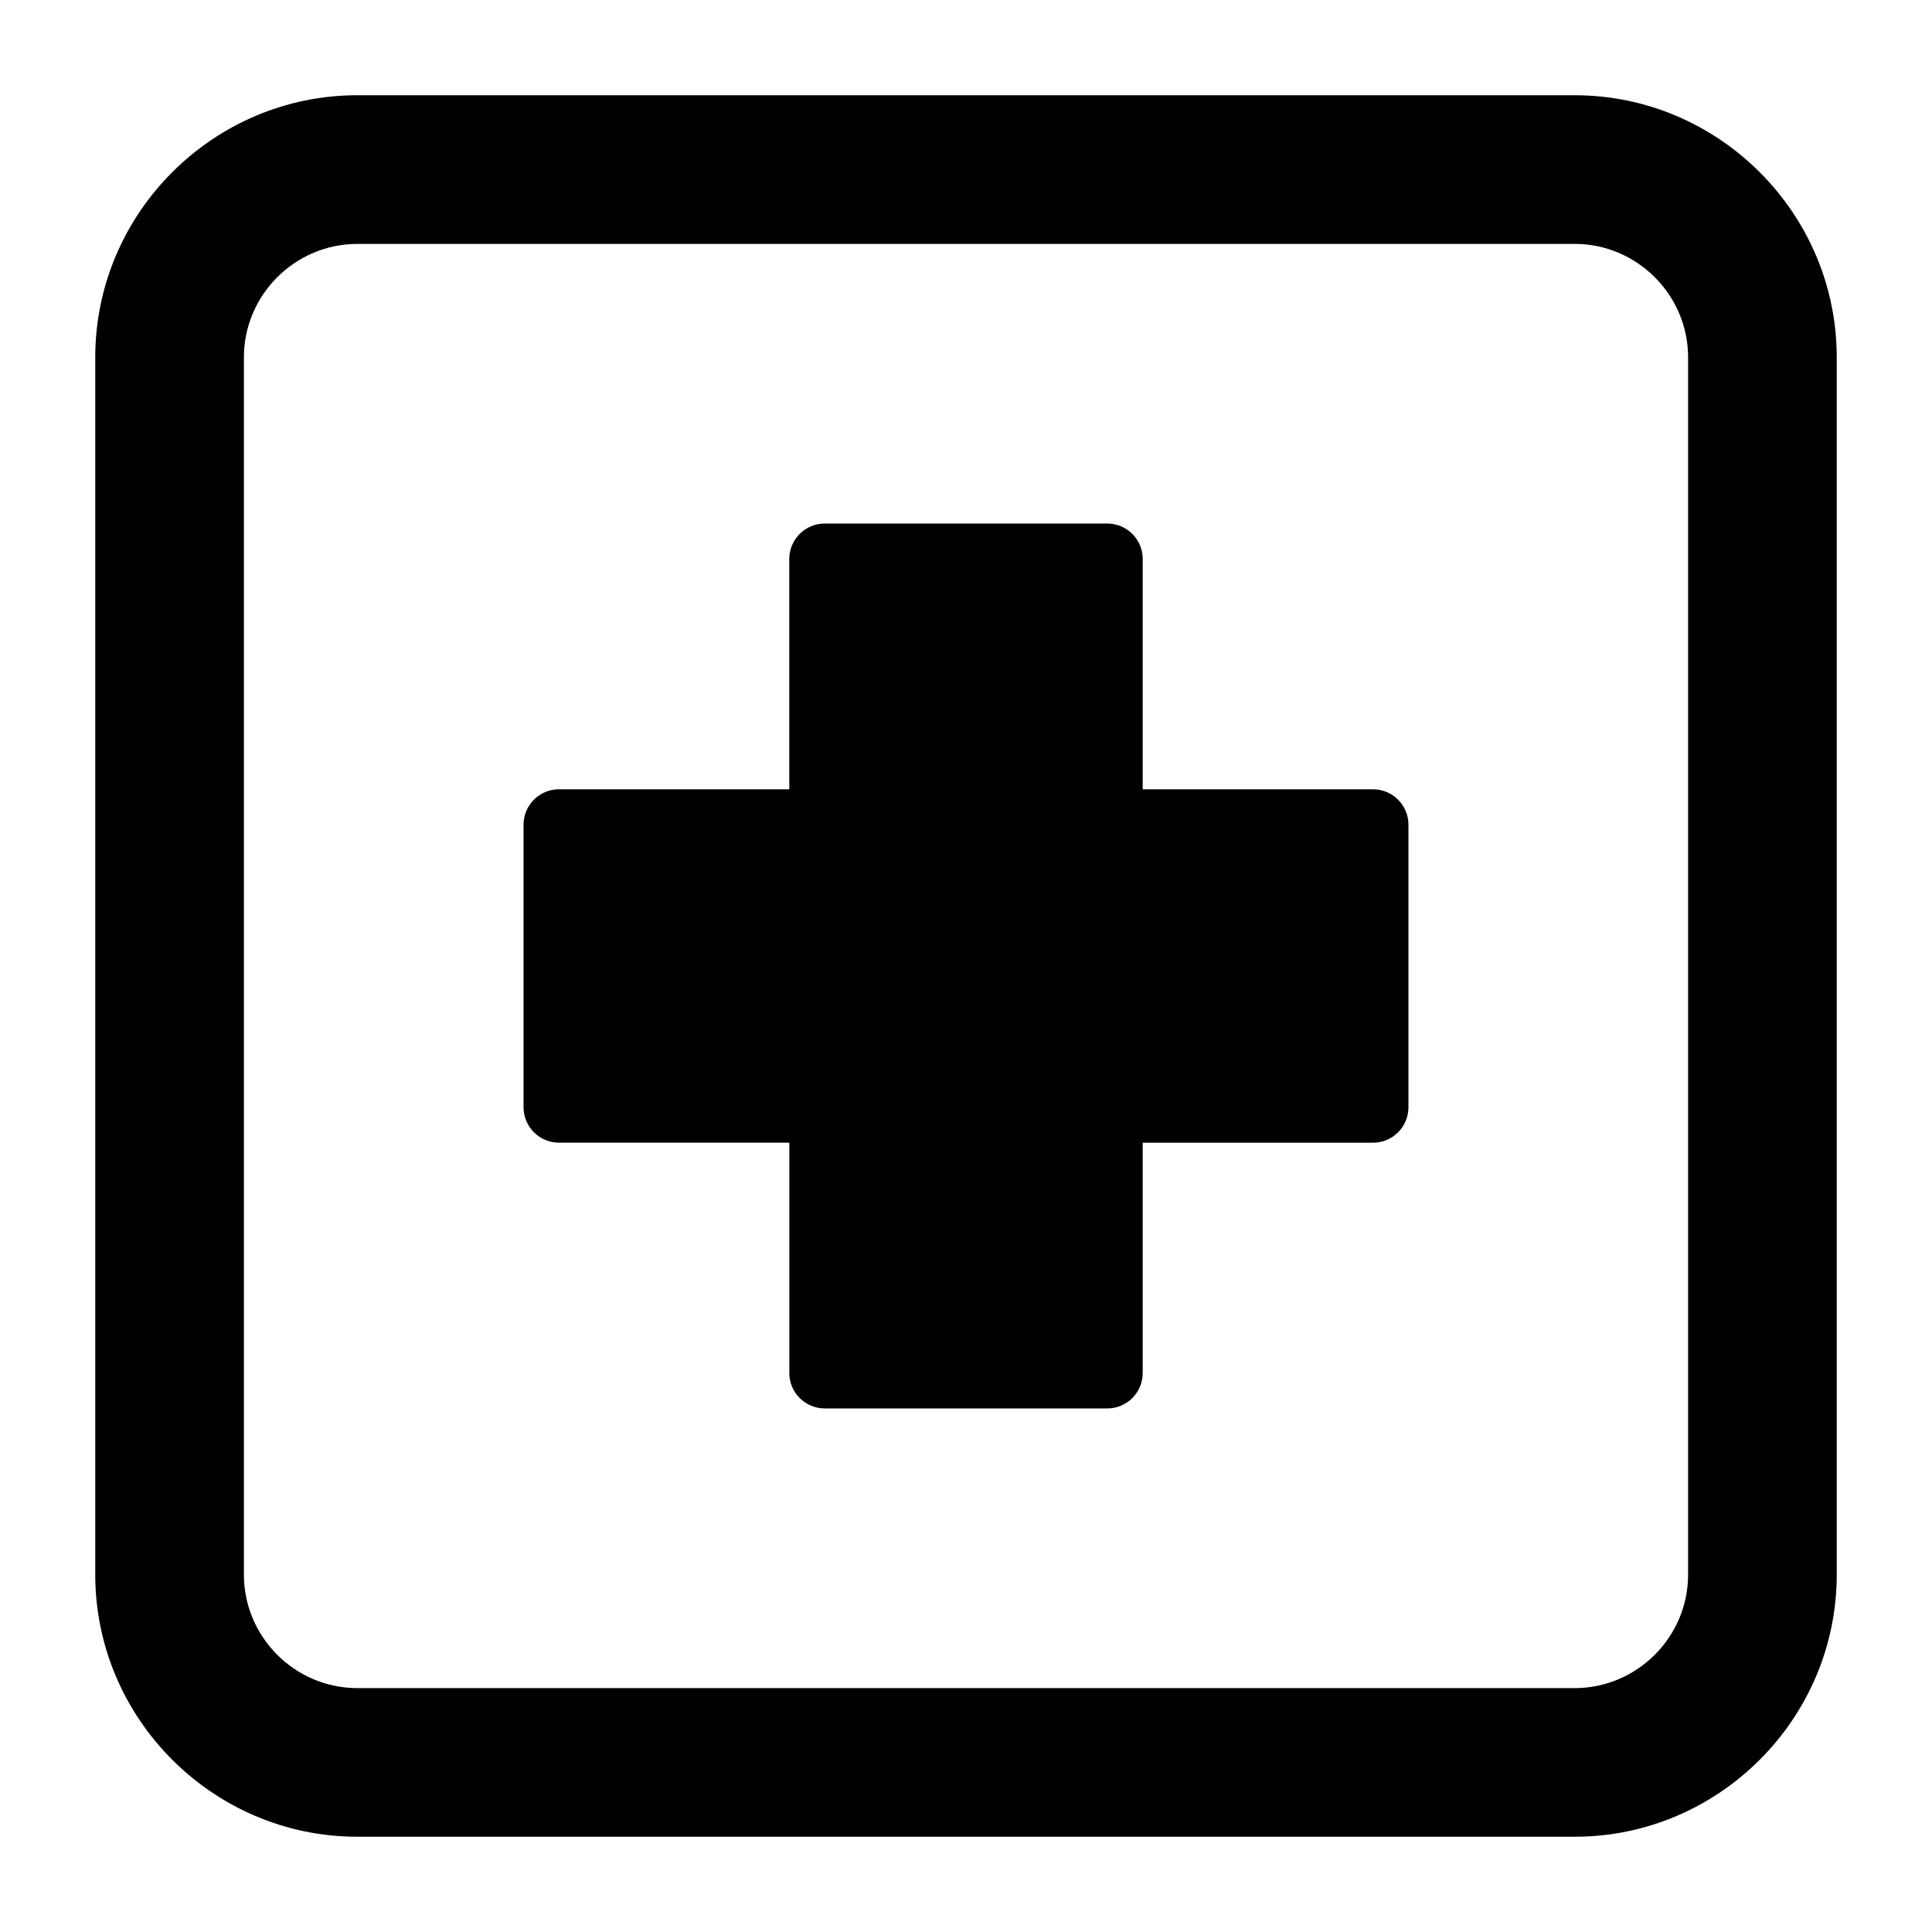 <?xml version="1.0" encoding="UTF-8"?>
<!-- Uploaded to: ICON Repo, www.svgrepo.com, Generator: ICON Repo Mixer Tools -->
<svg fill="#000000" width="800px" height="800px" version="1.1" viewBox="144 144 512 512" xmlns="http://www.w3.org/2000/svg">
 <path d="m238.7 169.24h322.6c38.199 0 69.457 31.258 69.457 69.457v322.6c0 38.207-31.258 69.457-69.457 69.457h-322.6c-38.207 0-69.457-31.258-69.457-69.457v-322.6c-0.004-38.203 31.254-69.461 69.457-69.461zm0 39.402c-16.535 0-30.062 13.531-30.062 30.062v322.6c0 16.535 13.531 30.062 30.062 30.062h322.6c16.535 0 30.062-13.531 30.062-30.062v-322.61c0-16.535-13.531-30.062-30.062-30.062zm198.75 74.102h-74.902c-5.164 0-9.379 4.215-9.379 9.379v61.043h-61.043c-5.164 0-9.379 4.215-9.379 9.379v74.895c0 5.164 4.215 9.379 9.379 9.379h61.051v61.051c0 5.164 4.215 9.379 9.379 9.379h74.895c5.164 0 9.379-4.215 9.379-9.379v-61.039h61.043c5.164 0 9.379-4.215 9.379-9.379v-74.902c0-5.164-4.215-9.379-9.379-9.379l-61.043 0.004v-61.047c0-5.168-4.215-9.383-9.379-9.383z" fill-rule="evenodd"/>
</svg>